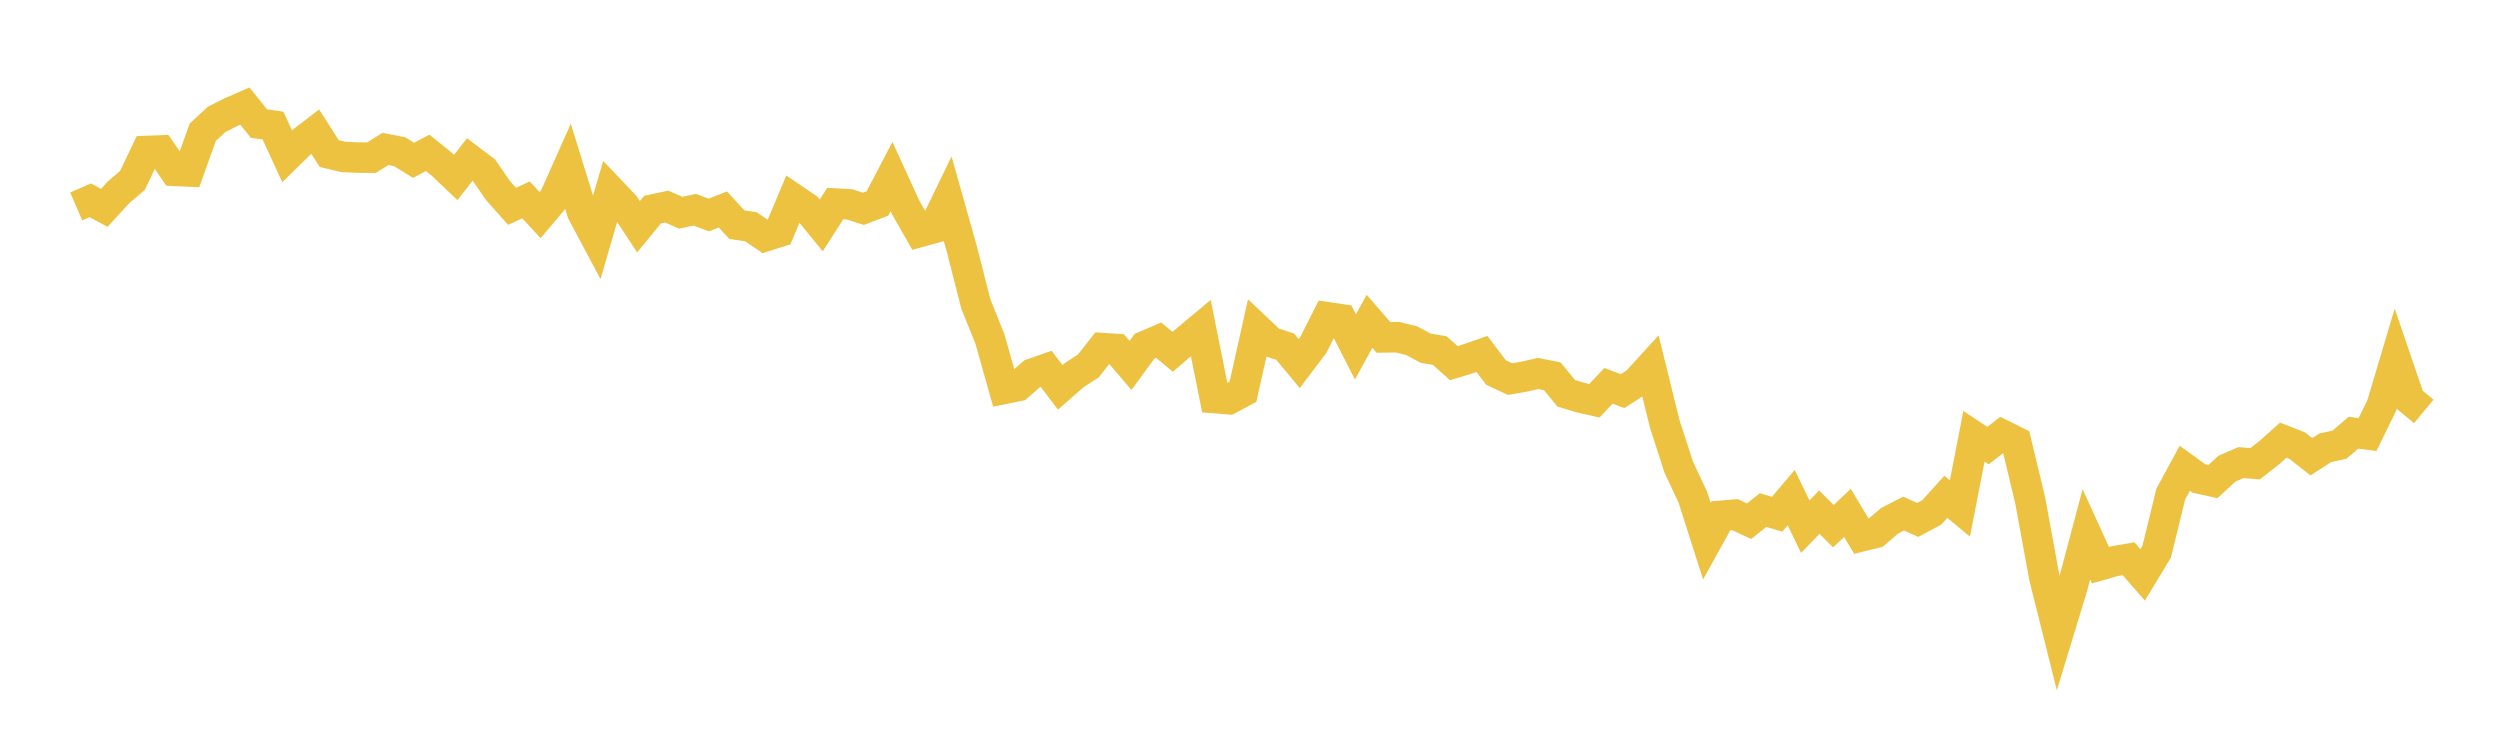 <svg width="164" height="48" xmlns="http://www.w3.org/2000/svg" xmlns:xlink="http://www.w3.org/1999/xlink"><path fill="none" stroke="rgb(237,194,64)" stroke-width="2" d="M5,13.541L5.922,13.142L6.844,13.633L7.766,12.625L8.689,11.835L9.611,9.903L10.533,9.867L11.455,11.208L12.377,11.252L13.299,8.674L14.222,7.825L15.144,7.36L16.066,6.958L16.988,8.107L17.91,8.239L18.832,10.245L19.754,9.34L20.677,8.636L21.599,10.075L22.521,10.293L23.443,10.337L24.365,10.343L25.287,9.77L26.21,9.951L27.132,10.519L28.054,10.025L28.976,10.767L29.898,11.644L30.82,10.46L31.743,11.158L32.665,12.496L33.587,13.534L34.509,13.114L35.431,14.114L36.353,13.019L37.275,10.953L38.198,13.942L39.12,15.671L40.042,12.505L40.964,13.475L41.886,14.875L42.808,13.749L43.731,13.551L44.653,13.955L45.575,13.758L46.497,14.106L47.419,13.739L48.341,14.738L49.263,14.878L50.186,15.506L51.108,15.213L52.03,13.026L52.952,13.653L53.874,14.785L54.796,13.352L55.719,13.404L56.641,13.698L57.563,13.346L58.485,11.583L59.407,13.596L60.329,15.218L61.251,14.964L62.174,13.063L63.096,16.337L64.018,19.953L64.94,22.239L65.862,25.513L66.784,25.327L67.707,24.518L68.629,24.194L69.551,25.413L70.473,24.604L71.395,24.007L72.317,22.834L73.24,22.895L74.162,23.971L75.084,22.709L76.006,22.315L76.928,23.079L77.85,22.287L78.772,21.519L79.695,26.117L80.617,26.191L81.539,25.701L82.461,21.57L83.383,22.441L84.305,22.739L85.228,23.85L86.15,22.633L87.072,20.811L87.994,20.948L88.916,22.758L89.838,21.076L90.76,22.135L91.683,22.121L92.605,22.349L93.527,22.843L94.449,22.998L95.371,23.823L96.293,23.542L97.216,23.22L98.138,24.438L99.06,24.869L99.982,24.71L100.904,24.5L101.826,24.682L102.749,25.804L103.671,26.08L104.593,26.288L105.515,25.309L106.437,25.658L107.359,25.065L108.281,24.054L109.204,27.8L110.126,30.646L111.048,32.615L111.97,35.502L112.892,33.837L113.814,33.759L114.737,34.193L115.659,33.462L116.581,33.734L117.503,32.646L118.425,34.549L119.347,33.598L120.269,34.516L121.192,33.647L122.114,35.183L123.036,34.954L123.958,34.162L124.88,33.69L125.802,34.108L126.725,33.612L127.647,32.592L128.569,33.357L129.491,28.621L130.413,29.232L131.335,28.518L132.257,28.976L133.18,32.821L134.102,37.855L135.024,41.541L135.946,38.516L136.868,35.049L137.79,37.072L138.713,36.809L139.635,36.655L140.557,37.712L141.479,36.188L142.401,32.414L143.323,30.718L144.246,31.386L145.168,31.592L146.09,30.744L147.012,30.348L147.934,30.422L148.856,29.702L149.778,28.88L150.701,29.237L151.623,29.962L152.545,29.372L153.467,29.172L154.389,28.389L155.311,28.503L156.234,26.616L157.156,23.528L158.078,26.227L159,26.991"></path></svg>